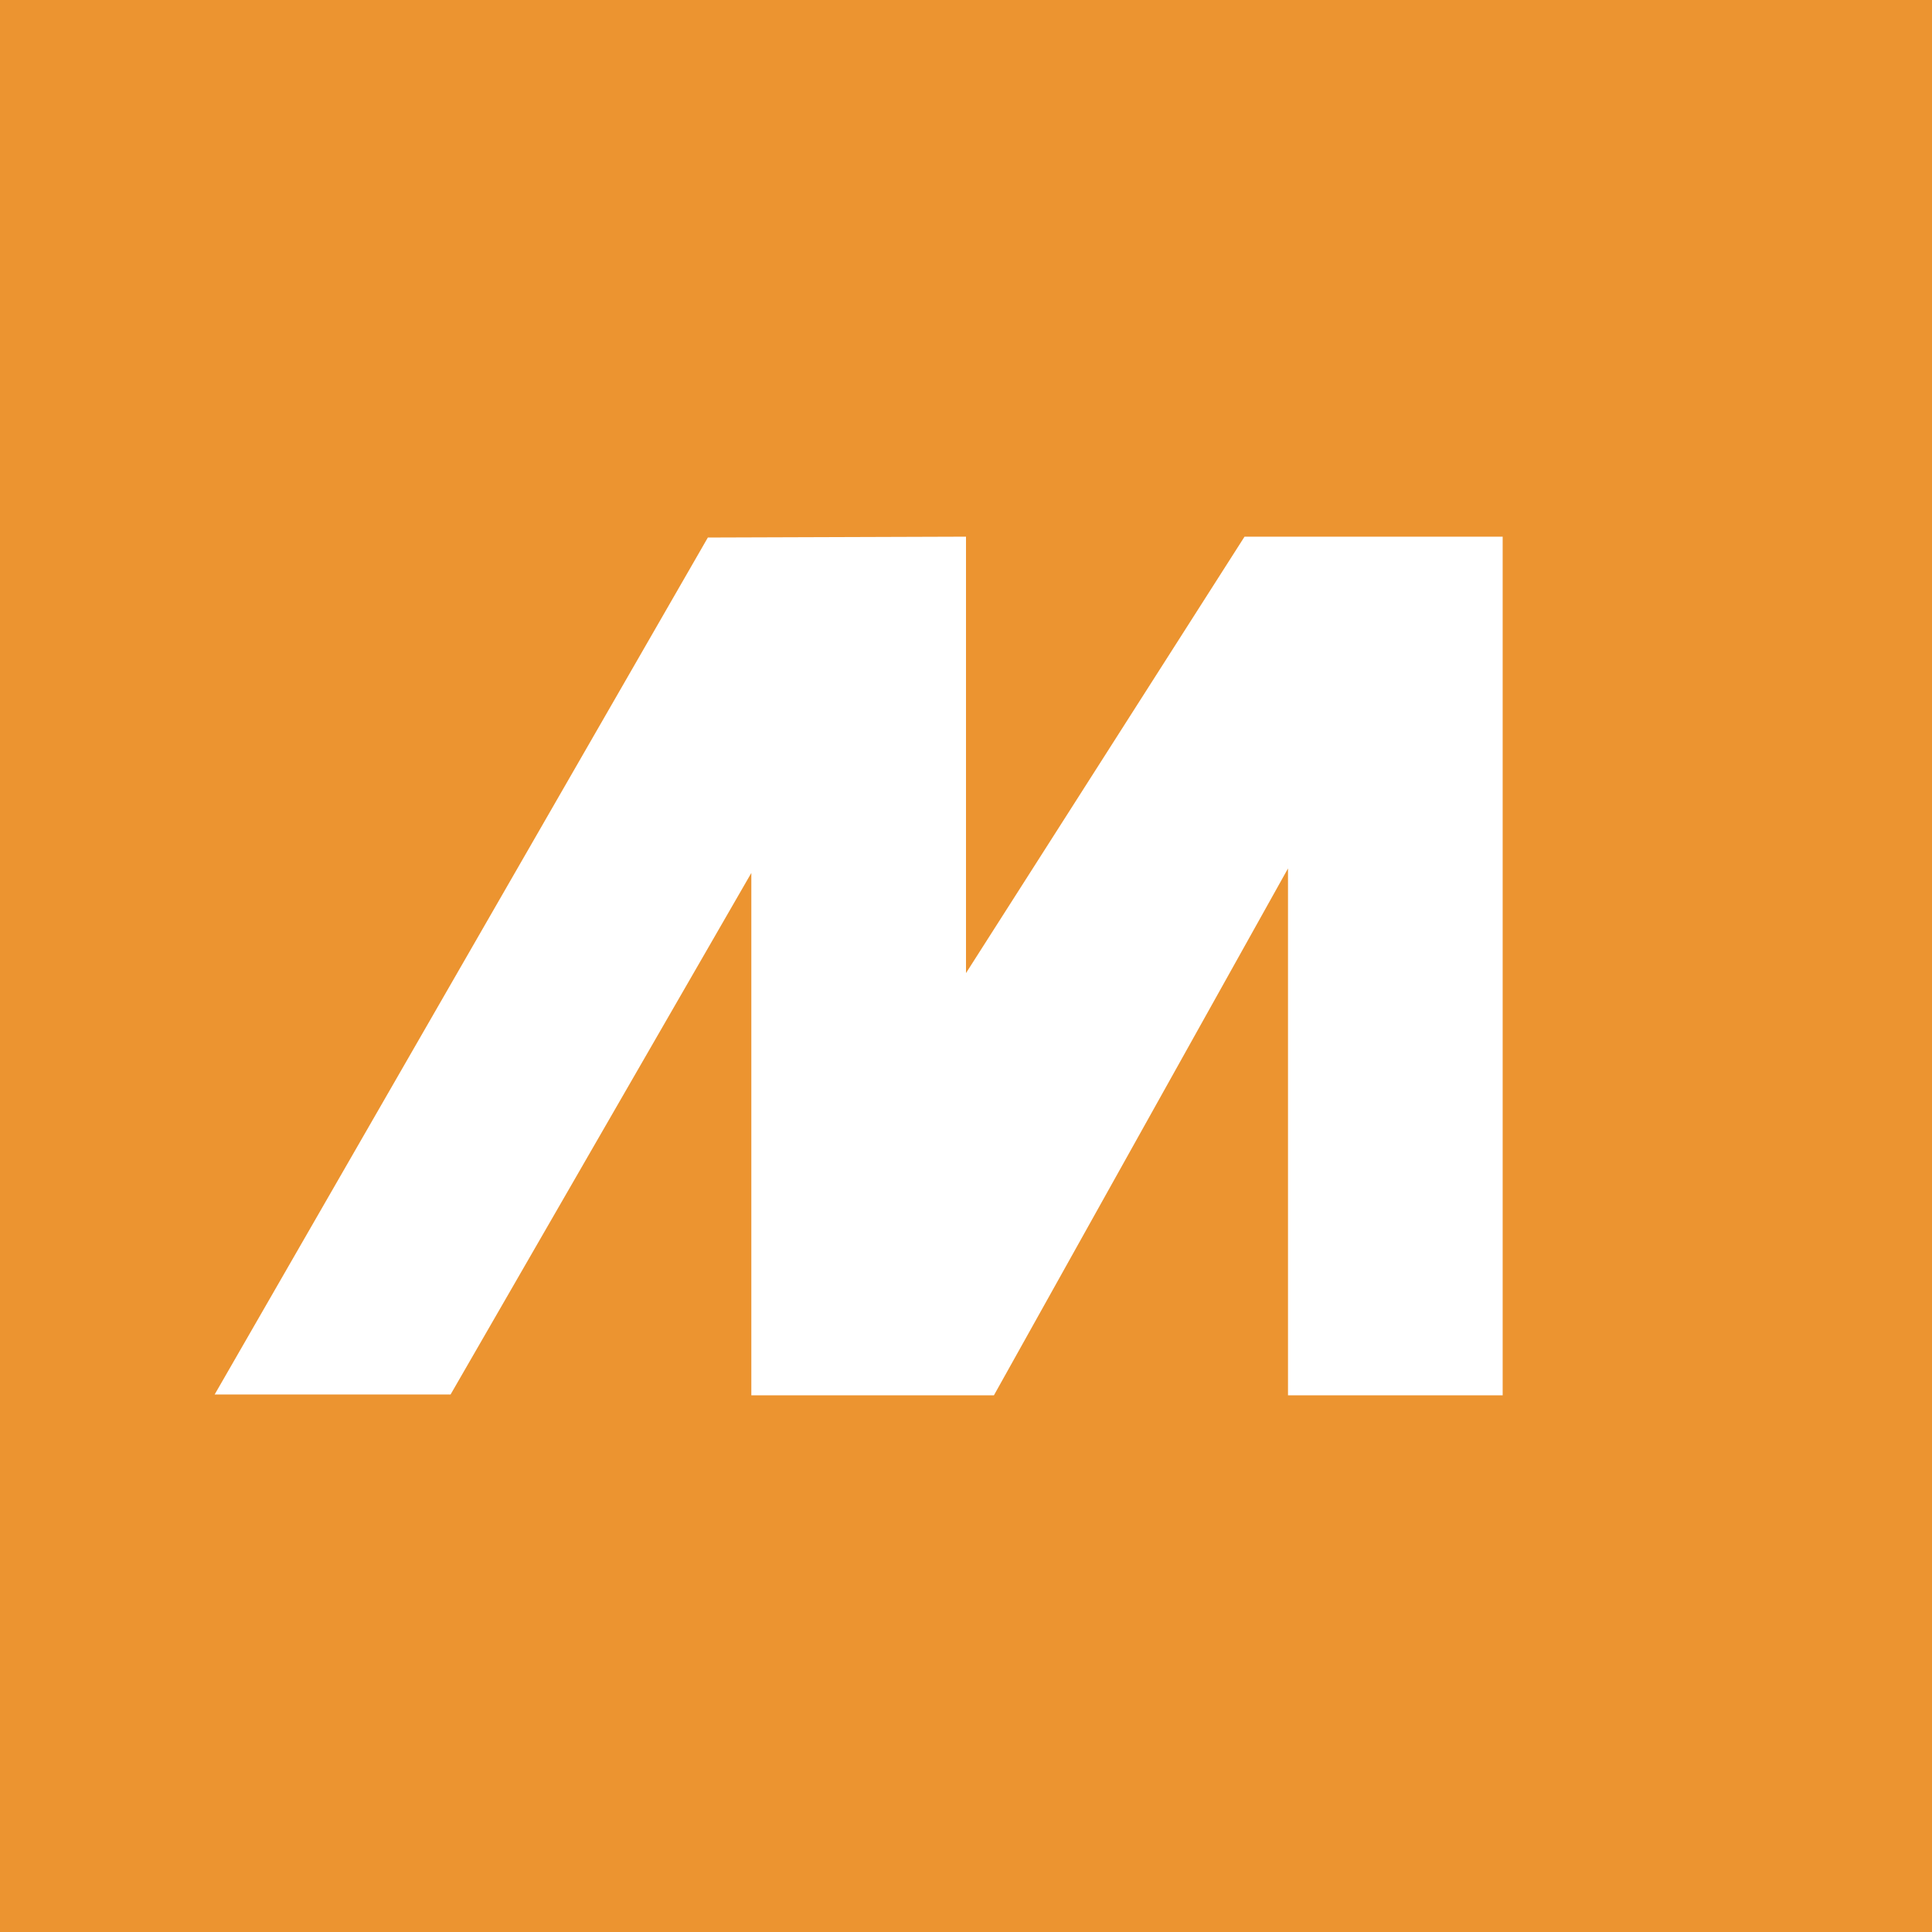 <!-- by TradingView --><svg width="18" height="18" xmlns="http://www.w3.org/2000/svg"><path fill="#EC9430" d="M0 0h18v18H0z"/><path d="M9 5v4.066L11.595 5H14v8h-2V8.091L9.26 13H7V8.133l-2.802 4.859H2l4.595-7.984L9 5z" fill="#fff"/></svg>